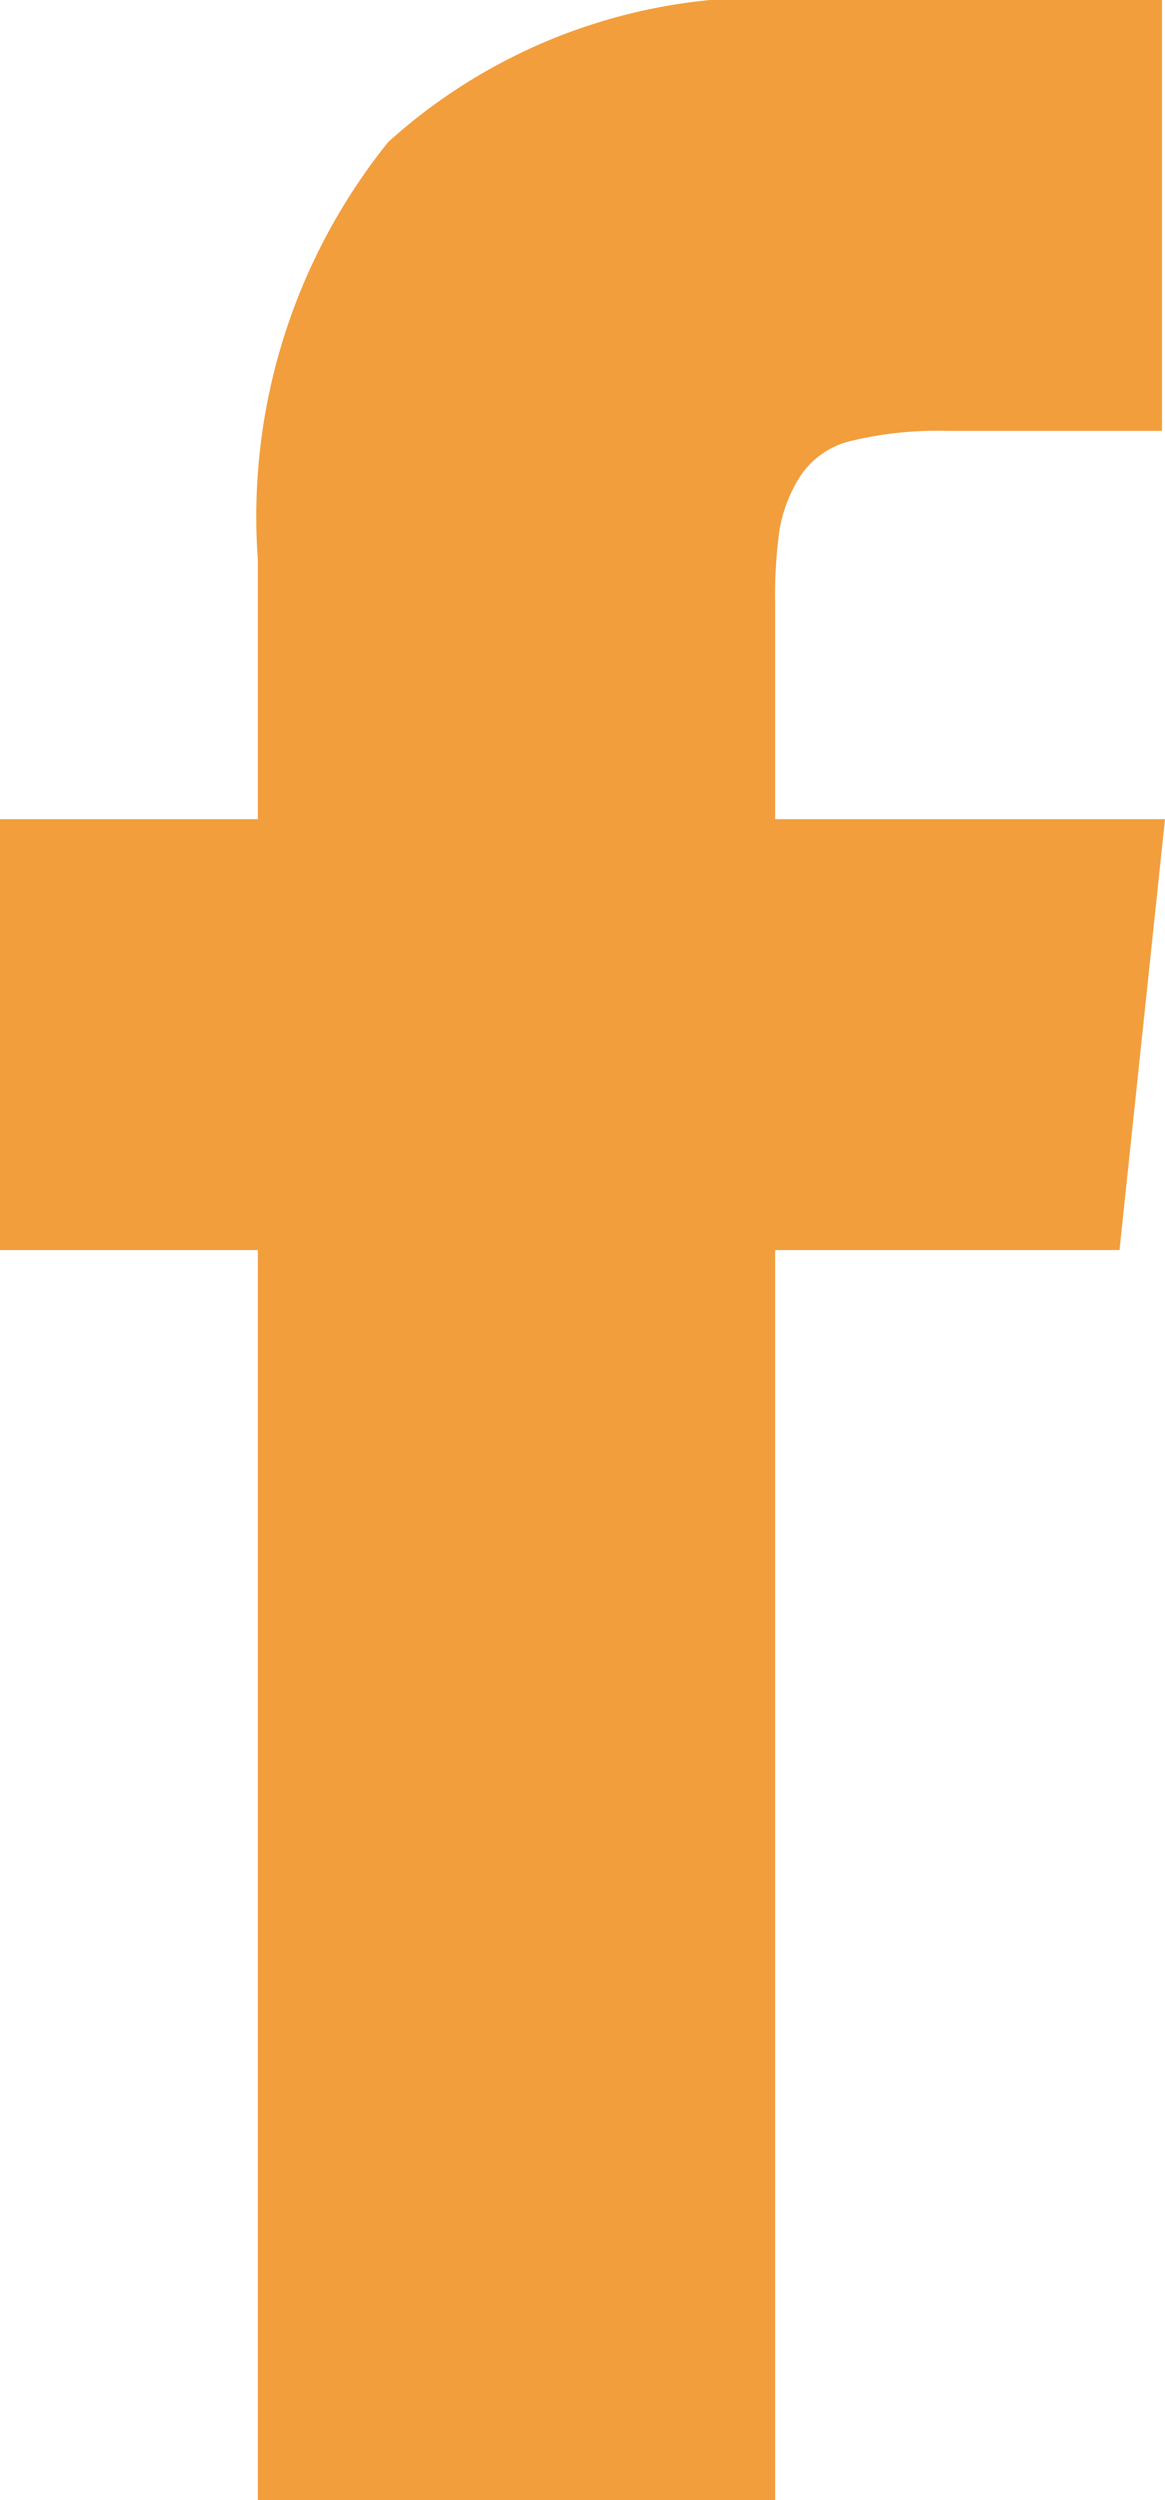<svg xmlns="http://www.w3.org/2000/svg" width="9.321" height="20" viewBox="0 0 9.321 20"><g transform="translate(0)"><path d="M131.821,6.553V4.83a3.8,3.8,0,0,1,.036-.6,1.166,1.166,0,0,1,.164-.419.669.669,0,0,1,.413-.285,2.937,2.937,0,0,1,.759-.079h1.723V0h-2.755a4.484,4.484,0,0,0-3.435,1.135,4.78,4.78,0,0,0-1.044,3.344V6.553h-2.063V10h2.063V20h4.139V10h2.755l.364-3.447Z" transform="translate(-125.619)" fill="#f29e3d"/></g></svg>